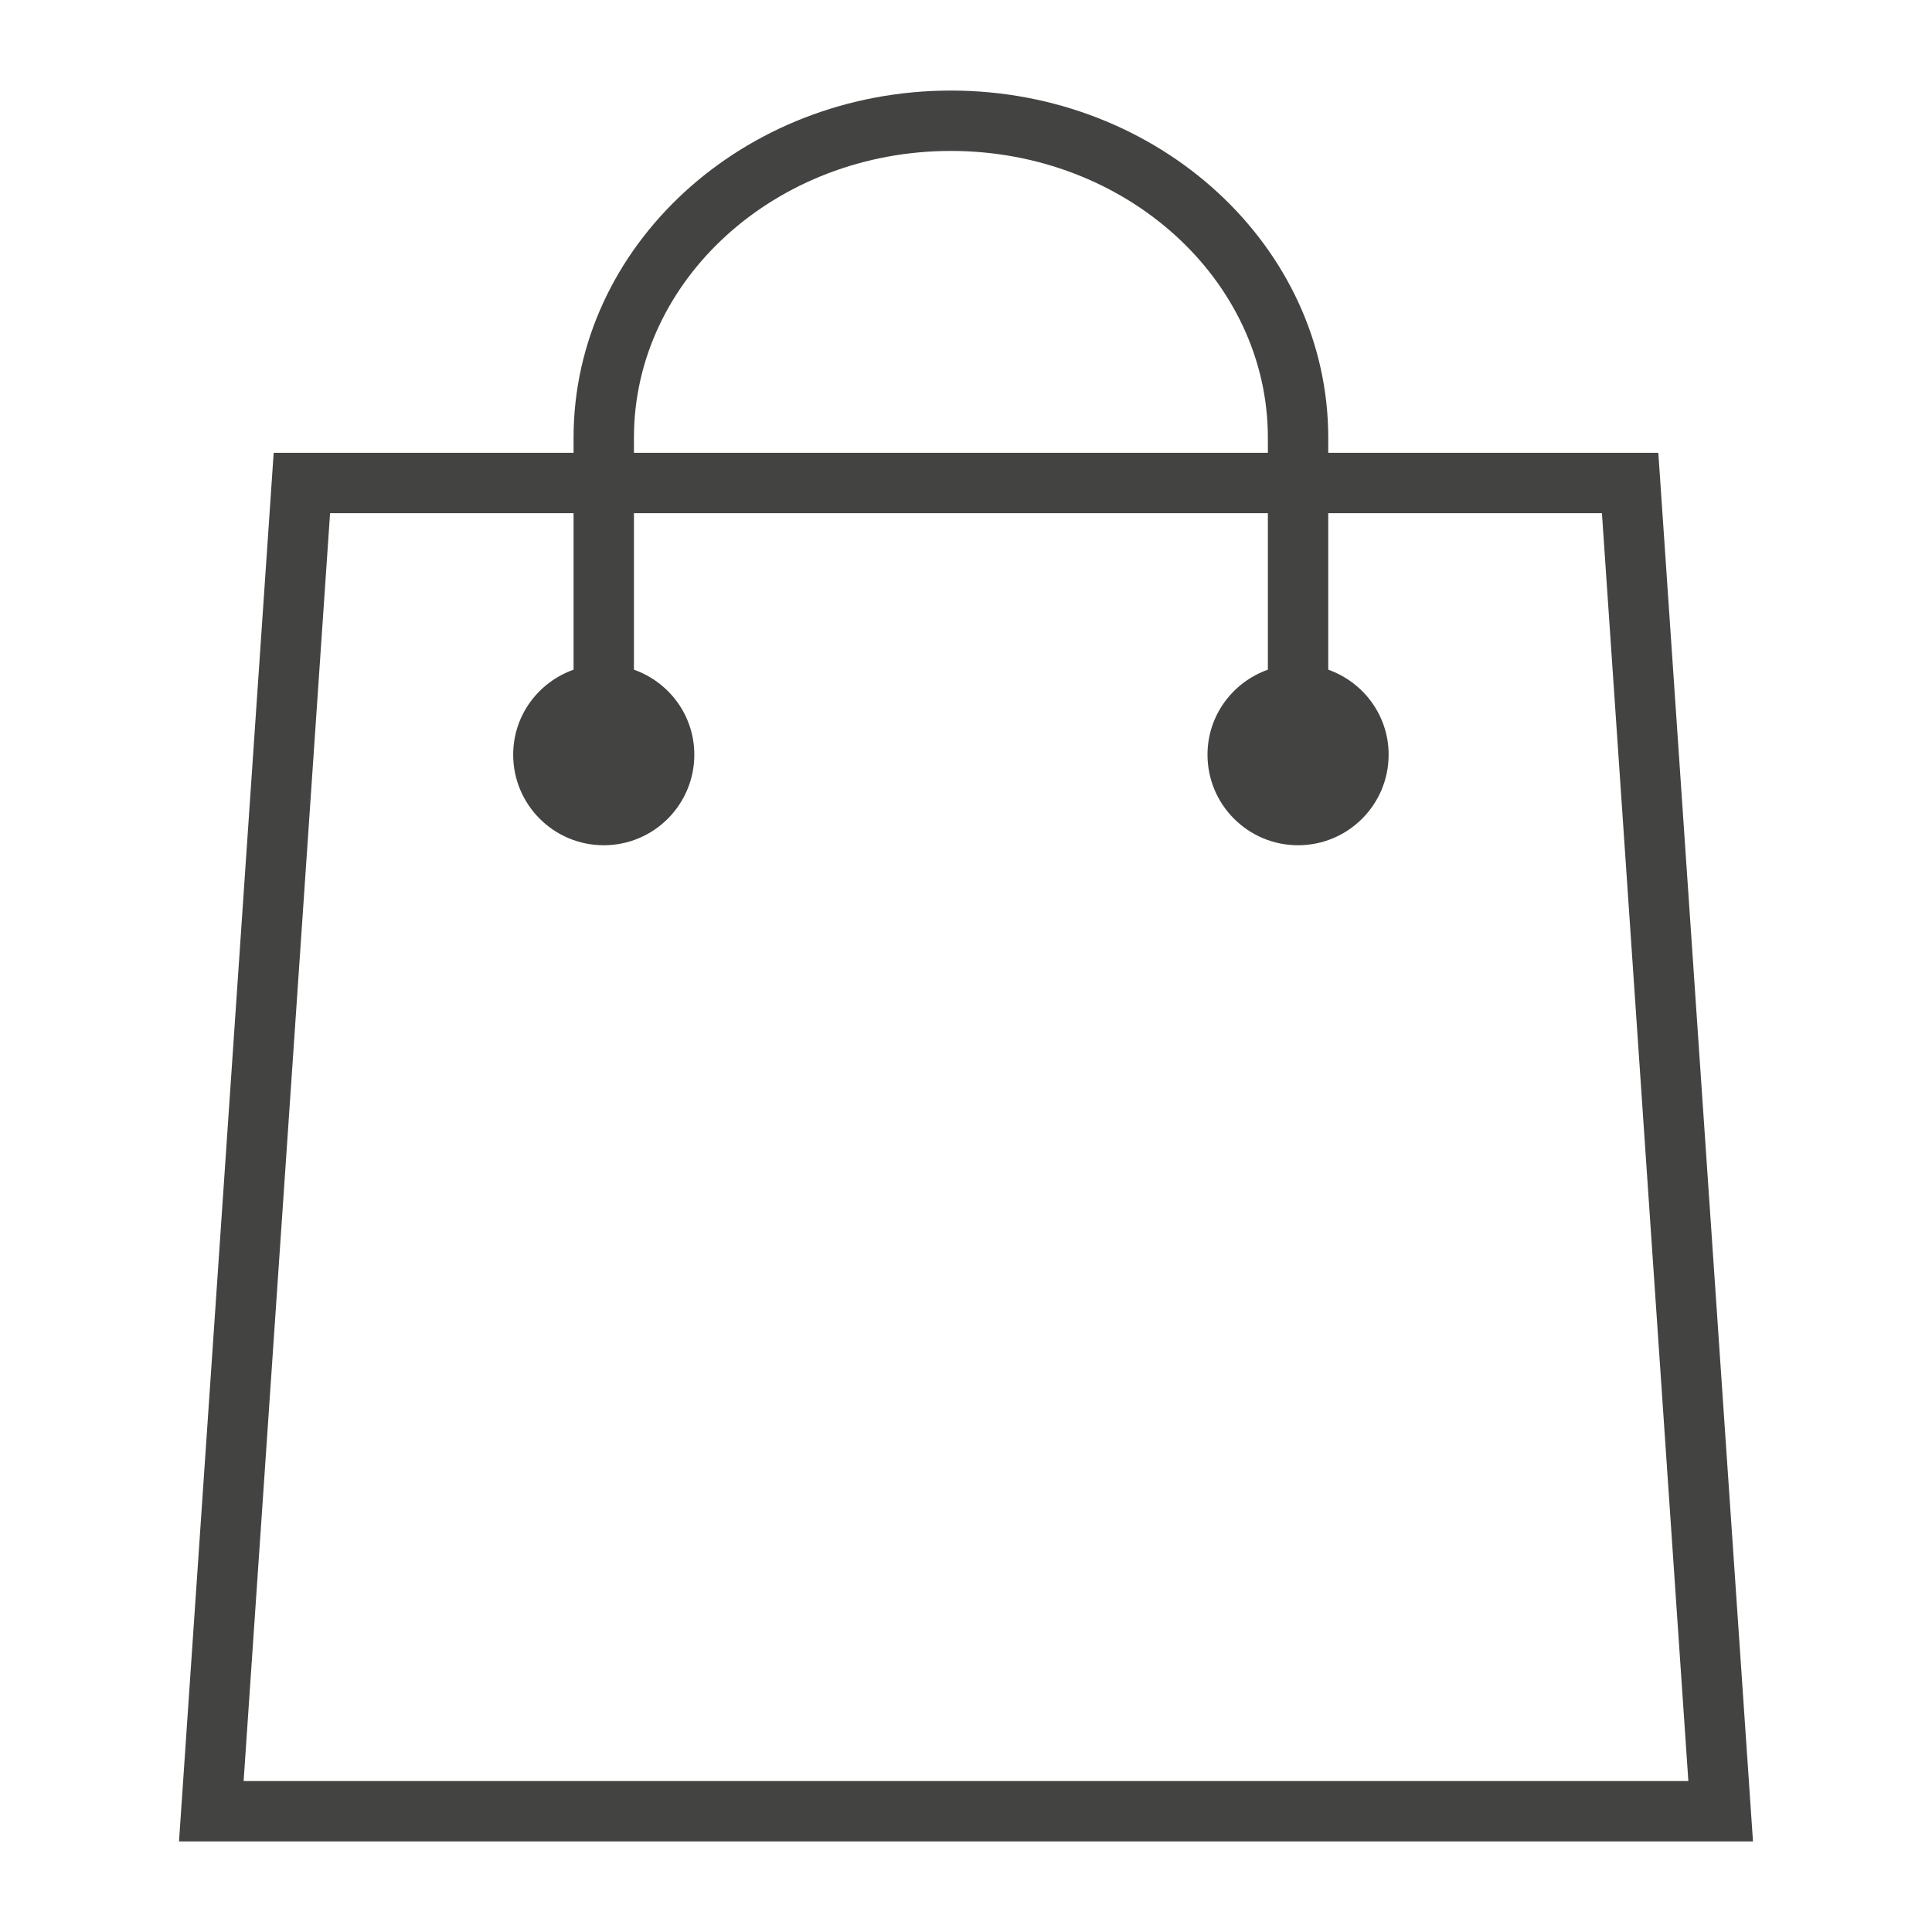 <?xml version="1.0" encoding="utf-8"?>
<!-- Generator: Adobe Illustrator 16.0.0, SVG Export Plug-In . SVG Version: 6.00 Build 0)  -->
<!DOCTYPE svg PUBLIC "-//W3C//DTD SVG 1.1//EN" "http://www.w3.org/Graphics/SVG/1.1/DTD/svg11.dtd">
<svg version="1.1" id="Layer_1" xmlns="http://www.w3.org/2000/svg" xmlns:xlink="http://www.w3.org/1999/xlink" x="0px" y="0px"
	 width="64px" height="64px" viewBox="0 0 64 64" enable-background="new 0 0 64 64" xml:space="preserve">
<path fill="#434342" d="M54.934,15H44v-0.5C44,8.159,38.393,3,31.5,3S19,8.159,19,14.5V15H9.066L5.93,61H58.07L54.934,15z M21,14.5
	C21,9.262,25.71,5,31.5,5C37.289,5,42,9.262,42,14.5V15H21V14.5z M10.934,17H19v5.184c-1.163,0.413-2,1.512-2,2.816
	c0,1.657,1.343,3,3,3s3-1.343,3-3c0-1.305-0.837-2.403-2-2.816V17h21v5.184c-1.162,0.413-2,1.512-2,2.816c0,1.657,1.343,3,3,3
	s3-1.343,3-3c0-1.305-0.838-2.403-2-2.816V17h9.066l2.863,42H8.07L10.934,17z"/>
</svg>
